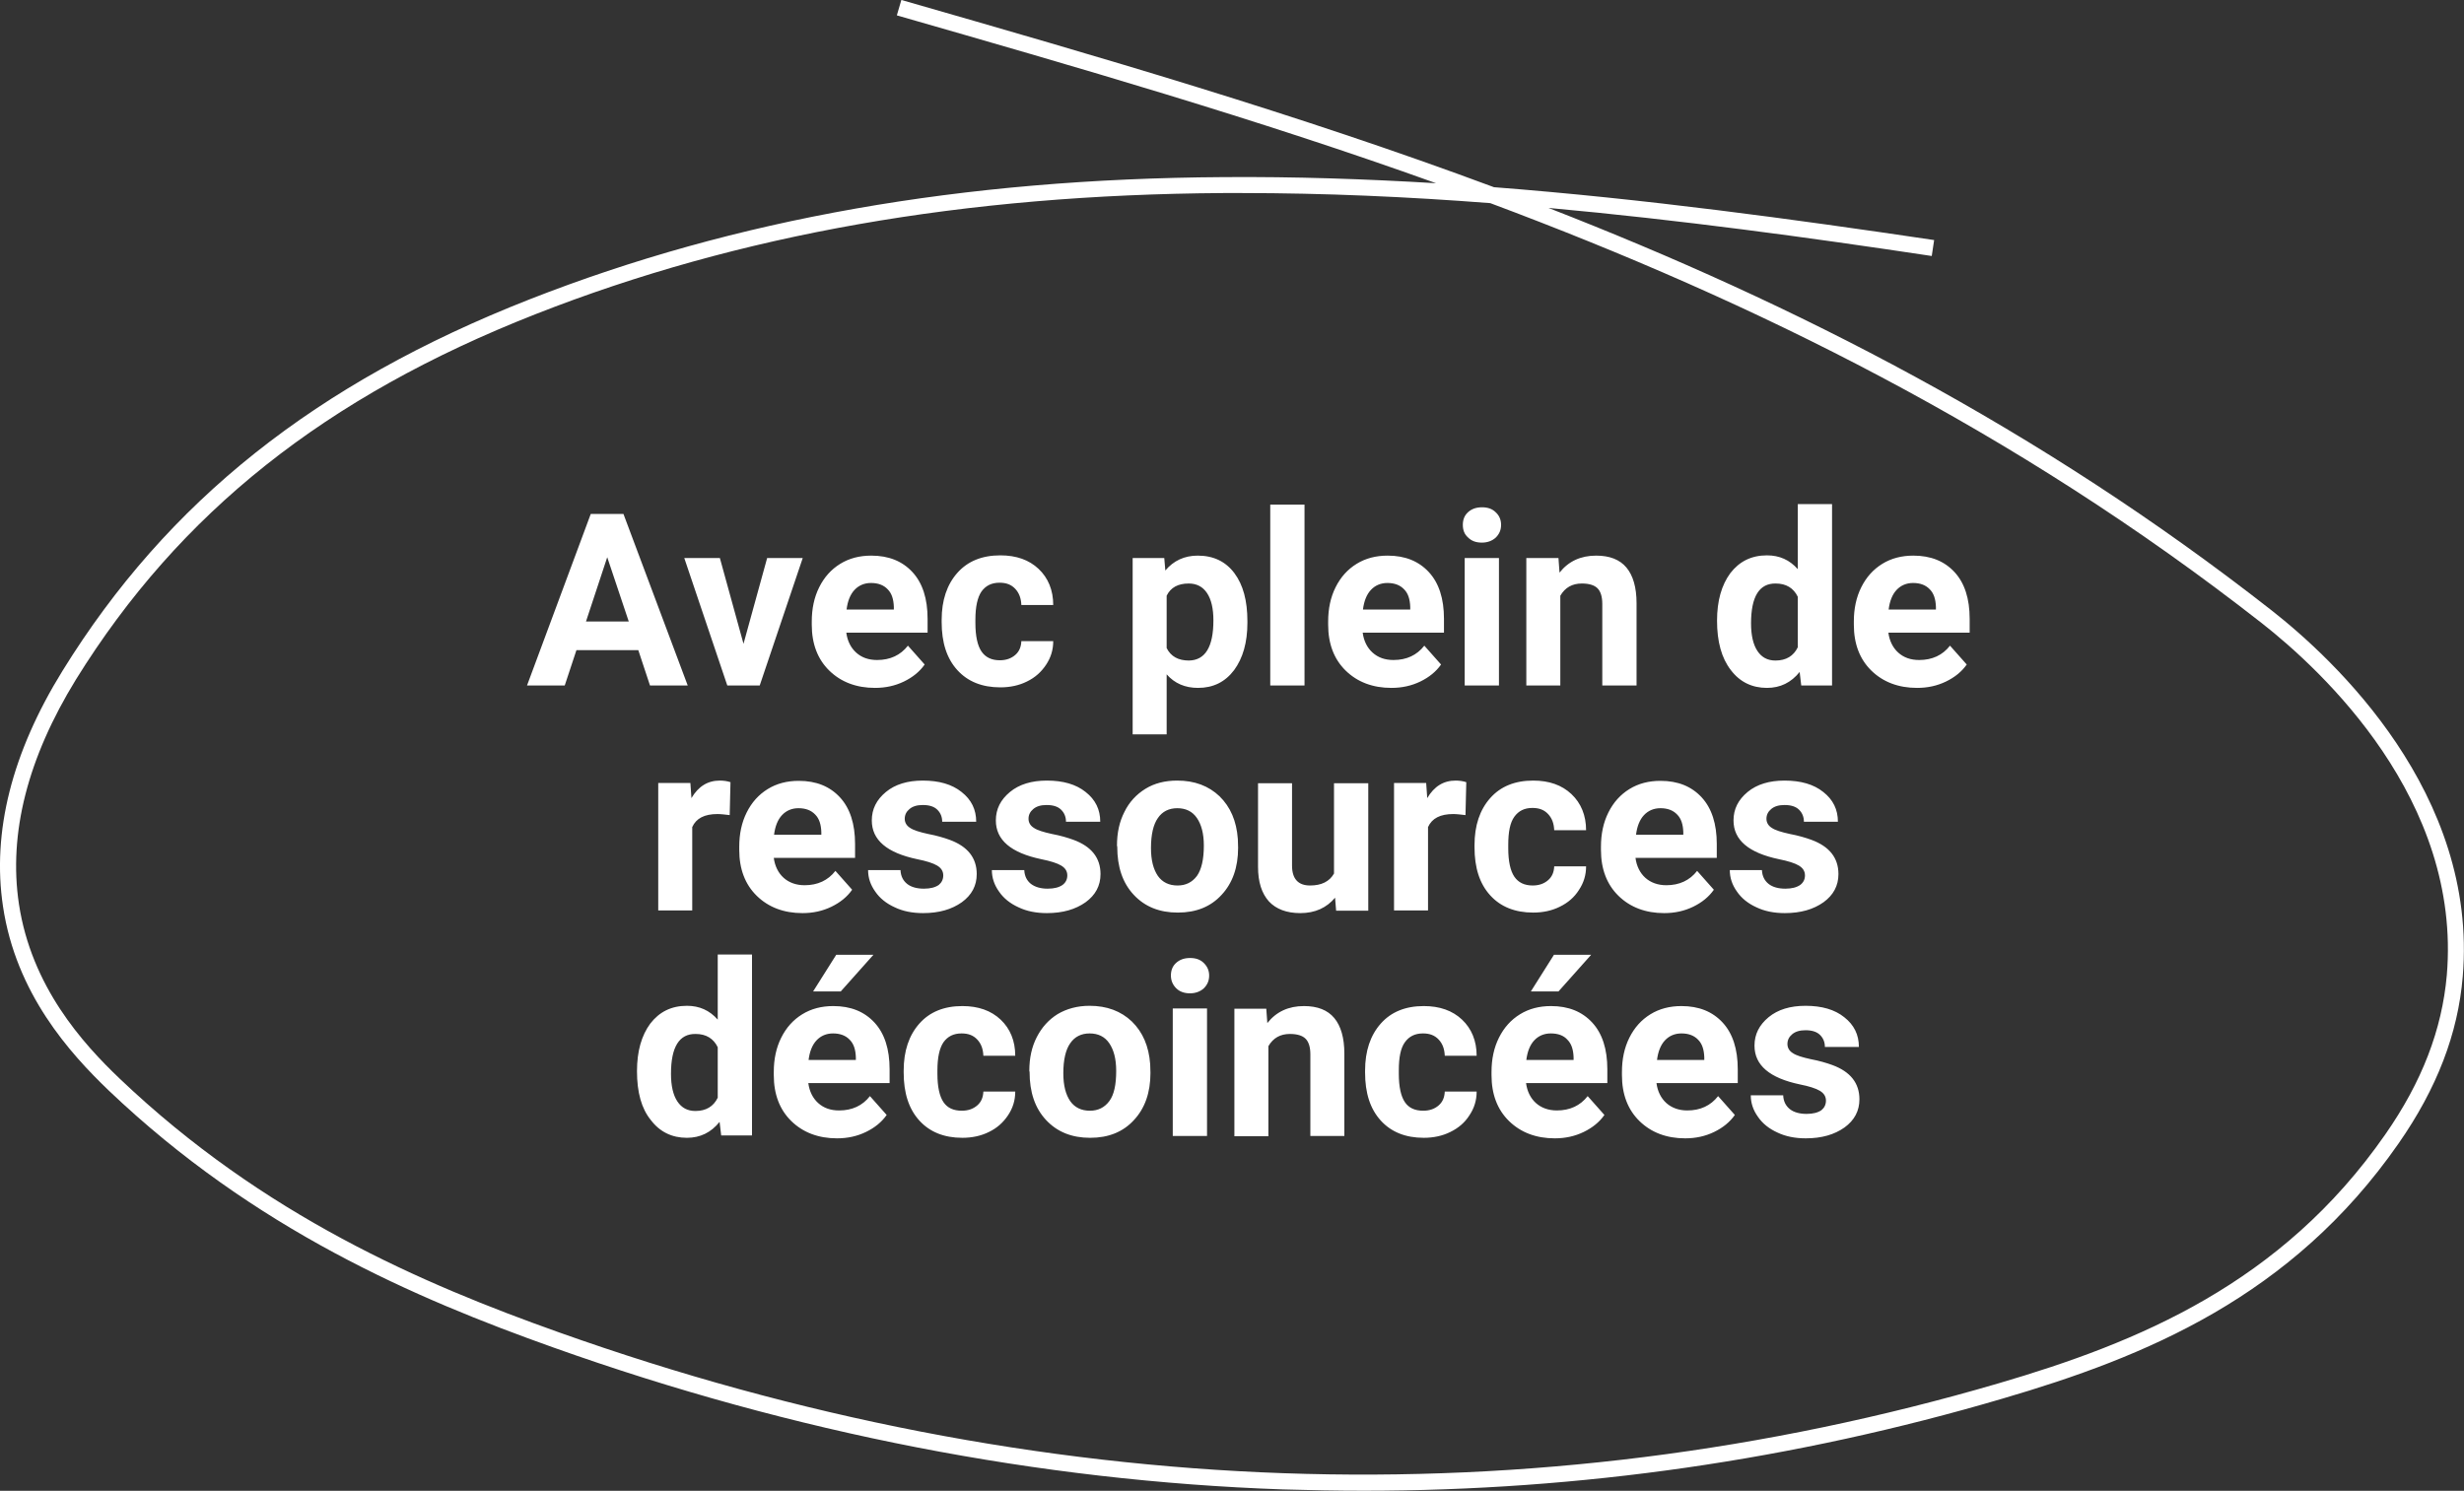 <svg xmlns="http://www.w3.org/2000/svg" xmlns:xlink="http://www.w3.org/1999/xlink" id="Calque_1" x="0px" y="0px" viewBox="0 0 927.6 561.3" style="enable-background:new 0 0 927.6 561.3;" xml:space="preserve"><rect x="0" y="0" width="927.6" height="561.3" fill="#333333" stroke="none"/> <style type="text/css"> .st0{fill:#FFFFFF;} .st1{enable-background:new ;} </style> <g> <g id="Contour" transform="translate(1.128 1.085)"> <path id="Trac&#xE9;_595" class="st0" d="M512.2,560.2c-10.1,0-20.2-0.2-30.4-0.5c-91.7-3.2-184.1-21.2-274.5-53.4 c-52-18.5-112.6-44.5-167.5-96.8C25.1,395.4,4.9,373,0,340.2c-4.2-28,3.3-57.8,22.4-88.7c39.5-63.9,95.4-108.3,175.9-139.9 c77.3-30.3,162.7-45.4,261.2-46c26.8-0.2,53.5,0.7,80,2.3C471.8,43.6,403.7,24,336.5,4.7l1.7-5.8C412,20.1,486.9,41.7,561.3,69.4 c56.8,4.4,112.4,12,165.7,19.9l-0.9,6c-46.5-7-94.9-13.6-144.3-18.1C674.5,113.3,766.3,160,854,228.7 c23.6,18.5,77.8,68.9,72,137.9c-1.8,21.5-9.7,42.1-24.2,62.9c-40.2,57.8-95.4,80.3-149,96C674.4,548.6,593.7,560.2,512.2,560.2 L512.2,560.2z M466.2,71.6h-6.7c-97.7,0.6-182.4,15.5-259,45.6c-79.2,31.1-134.1,74.8-173,137.5C9.3,284.3,2,312.7,6,339.3 c4.7,31,23.9,52.4,38,65.8c54.1,51.5,113.9,77.2,165.4,95.5c89.9,32,181.6,49.8,272.7,53s181.6-8.2,269-33.8 c52.6-15.4,106.6-37.5,145.7-93.7c13.9-19.9,21.4-39.6,23.2-60c5.6-66.1-46.9-114.7-69.7-132.6c-93.3-73-191.4-121.1-290.4-158.1 C528.9,73,497.6,71.6,466.2,71.6L466.2,71.6z"></path> </g> <g class="st1"> <path class="st0" d="M240.3,244.8H217l-4.4,13.3h-14.2l24-64.6h12.3l24.2,64.6h-14.2L240.3,244.8L240.3,244.8z M220.6,234h16.1 l-8.1-24.2L220.6,234z M279.9,242.4l8.9-32.3h13.4l-16.2,48h-12.2l-16.2-48H271L279.9,242.4L279.9,242.4z M329.4,259 c-7,0-12.8-2.2-17.2-6.5c-4.4-4.3-6.6-10.1-6.6-17.3V234c0-4.8,0.9-9.1,2.8-12.9s4.5-6.7,7.9-8.8s7.3-3.1,11.7-3.1 c6.6,0,11.7,2.1,15.5,6.2c3.8,4.1,5.7,10,5.7,17.6v5.2h-30.6c0.4,3.1,1.7,5.7,3.7,7.5c2.1,1.9,4.7,2.8,7.9,2.8 c4.9,0,8.8-1.8,11.6-5.4l6.3,7.1c-1.9,2.7-4.5,4.8-7.8,6.4C337,258.2,333.4,259,329.4,259z M327.9,219.5c-2.5,0-4.6,0.9-6.2,2.6 c-1.6,1.7-2.6,4.2-3,7.4h17.8v-1c-0.1-2.9-0.8-5.1-2.3-6.6C332.7,220.3,330.6,219.5,327.9,219.5z M376.4,248.6 c2.4,0,4.3-0.7,5.8-2s2.2-3,2.3-5.2h12c0,3.3-0.9,6.2-2.7,8.9s-4.1,4.8-7.2,6.3c-3,1.5-6.4,2.2-10,2.2c-6.9,0-12.3-2.2-16.2-6.5 c-4-4.4-5.9-10.4-5.9-18.1v-0.8c0-7.4,2-13.3,5.9-17.7s9.3-6.6,16.2-6.6c6,0,10.8,1.7,14.4,5.1c3.6,3.4,5.5,8,5.5,13.6h-12 c-0.1-2.5-0.8-4.5-2.3-6.1s-3.4-2.3-5.9-2.3c-3,0-5.2,1.1-6.8,3.3c-1.5,2.2-2.3,5.7-2.3,10.6v1.3c0,4.9,0.8,8.5,2.3,10.7 S373.3,248.6,376.4,248.6L376.4,248.6z M469.6,234.5c0,7.4-1.7,13.3-5,17.8c-3.4,4.5-7.9,6.7-13.6,6.7c-4.9,0-8.8-1.7-11.8-5.1 v22.6h-12.8v-66.4h11.9l0.4,4.7c3.1-3.7,7.2-5.6,12.2-5.6c5.9,0,10.5,2.2,13.8,6.6c3.3,4.4,4.9,10.4,4.9,18.1V234.5L469.6,234.5z M456.8,233.6c0-4.5-0.8-7.9-2.4-10.3c-1.6-2.4-3.9-3.6-6.9-3.6c-4,0-6.8,1.5-8.3,4.6V244c1.6,3.2,4.4,4.7,8.4,4.7 C453.7,248.6,456.8,243.6,456.8,233.6L456.8,233.6z M491.1,258.1h-12.9V190h12.9V258.1z M523.8,259c-7,0-12.8-2.2-17.2-6.5 c-4.4-4.3-6.6-10.1-6.6-17.3V234c0-4.8,0.9-9.1,2.8-12.9s4.5-6.7,7.9-8.8c3.4-2.1,7.3-3.1,11.7-3.1c6.6,0,11.7,2.1,15.5,6.2 c3.8,4.1,5.7,10,5.7,17.6v5.2H513c0.4,3.1,1.7,5.7,3.7,7.5c2.1,1.9,4.7,2.8,7.9,2.8c4.9,0,8.8-1.8,11.6-5.4l6.3,7.1 c-1.9,2.7-4.5,4.8-7.8,6.4C531.4,258.2,527.8,259,523.8,259z M522.3,219.5c-2.5,0-4.6,0.9-6.2,2.6c-1.6,1.7-2.6,4.2-3,7.4h17.8v-1 c-0.1-2.9-0.8-5.1-2.3-6.6C527.1,220.3,525,219.5,522.3,219.5z M550.7,197.6c0-1.9,0.6-3.5,1.9-4.7c1.3-1.2,3-1.9,5.3-1.9 c2.2,0,3.9,0.6,5.2,1.9c1.3,1.2,2,2.8,2,4.7c0,2-0.7,3.5-2,4.8c-1.3,1.2-3.1,1.9-5.2,1.9c-2.2,0-3.9-0.6-5.2-1.9 C551.3,201.2,550.7,199.6,550.7,197.6z M564.3,258.1h-12.9v-48h12.9V258.1z M586.7,210.1l0.4,5.5c3.4-4.3,8-6.4,13.8-6.4 c5.1,0,8.9,1.5,11.4,4.5s3.8,7.5,3.8,13.4v31h-12.9v-30.7c0-2.7-0.6-4.7-1.8-5.9s-3.2-1.8-5.9-1.8c-3.6,0-6.3,1.5-8.1,4.6v33.8 h-12.8v-48H586.7z M646.4,233.7c0-7.5,1.7-13.4,5-17.9c3.4-4.4,7.9-6.7,13.8-6.7c4.7,0,8.5,1.7,11.6,5.2v-24.5h12.9v68.3h-11.6 l-0.6-5.1c-3.2,4-7.3,6-12.3,6c-5.6,0-10.2-2.2-13.6-6.7C648.1,247.8,646.4,241.6,646.4,233.7L646.4,233.7z M659.2,234.7 c0,4.5,0.8,8,2.4,10.4c1.6,2.4,3.8,3.6,6.8,3.6c4,0,6.8-1.7,8.4-5v-19c-1.6-3.3-4.4-5-8.3-5C662.3,219.6,659.2,224.6,659.2,234.7 L659.2,234.7z M721.7,259c-7,0-12.8-2.2-17.2-6.5c-4.4-4.3-6.6-10.1-6.6-17.3V234c0-4.8,0.9-9.1,2.8-12.9s4.5-6.7,7.9-8.8 s7.3-3.1,11.7-3.1c6.6,0,11.7,2.1,15.5,6.2c3.8,4.1,5.7,10,5.7,17.6v5.2h-30.6c0.4,3.1,1.7,5.7,3.7,7.5c2.1,1.9,4.7,2.8,7.9,2.8 c4.9,0,8.8-1.8,11.6-5.4l6.3,7.1c-1.9,2.7-4.5,4.8-7.8,6.4C729.3,258.2,725.7,259,721.7,259L721.7,259z M720.2,219.5 c-2.5,0-4.6,0.9-6.2,2.6c-1.6,1.7-2.6,4.2-3,7.4h17.8v-1c-0.1-2.9-0.8-5.1-2.3-6.6C725,220.3,722.9,219.5,720.2,219.5z"></path> </g> <g class="st1"> <path class="st0" d="M274.7,306.9c-1.7-0.2-3.3-0.4-4.6-0.4c-4.9,0-8,1.6-9.5,4.9v31.4h-12.8v-48h12.1l0.4,5.7 c2.6-4.4,6.1-6.6,10.7-6.6c1.4,0,2.8,0.2,4,0.6L274.7,306.9z M302.1,343.8c-7,0-12.8-2.2-17.2-6.5c-4.4-4.3-6.6-10.1-6.6-17.3 v-1.2c0-4.8,0.9-9.1,2.8-12.9s4.5-6.7,7.9-8.8s7.3-3.1,11.7-3.1c6.6,0,11.7,2.1,15.5,6.2s5.7,10,5.7,17.6v5.2h-30.6 c0.4,3.1,1.7,5.7,3.7,7.5s4.7,2.8,7.9,2.8c4.9,0,8.8-1.8,11.6-5.4l6.3,7.1c-1.9,2.7-4.5,4.8-7.8,6.4S306.1,343.8,302.1,343.8 L302.1,343.8z M300.6,304.3c-2.5,0-4.6,0.9-6.2,2.6s-2.6,4.2-3,7.4h17.8v-1c-0.1-2.9-0.8-5.1-2.3-6.6 C305.4,305.1,303.3,304.3,300.6,304.3z M355.1,329.6c0-1.6-0.8-2.8-2.3-3.7s-4-1.7-7.5-2.4c-11.4-2.4-17.1-7.2-17.1-14.6 c0-4.3,1.8-7.8,5.3-10.7c3.5-2.9,8.2-4.3,13.9-4.3c6.1,0,11,1.4,14.6,4.3c3.7,2.9,5.5,6.6,5.5,11.2h-12.8c0-1.8-0.6-3.3-1.8-4.5 c-1.2-1.2-3-1.8-5.5-1.8c-2.2,0-3.8,0.5-5,1.5s-1.8,2.2-1.8,3.7c0,1.4,0.7,2.6,2,3.4c1.3,0.9,3.6,1.6,6.8,2.3 c3.2,0.6,5.9,1.4,8.1,2.2c6.8,2.5,10.2,6.8,10.2,12.9c0,4.4-1.9,7.9-5.6,10.6c-3.8,2.7-8.6,4.1-14.6,4.1c-4,0-7.6-0.7-10.7-2.2 c-3.1-1.4-5.6-3.4-7.3-5.9c-1.8-2.5-2.7-5.2-2.7-8.1H339c0.1,2.3,1,4,2.5,5.2s3.7,1.8,6.3,1.8c2.5,0,4.3-0.5,5.6-1.4 C354.5,332.3,355.1,331.1,355.1,329.6L355.1,329.6z M401.8,329.6c0-1.6-0.8-2.8-2.3-3.7s-4-1.7-7.5-2.4 c-11.4-2.4-17.1-7.2-17.1-14.6c0-4.3,1.8-7.8,5.3-10.7c3.5-2.9,8.2-4.3,13.9-4.3c6.1,0,11,1.4,14.6,4.3c3.7,2.9,5.5,6.6,5.5,11.2 h-12.9c0-1.8-0.6-3.3-1.8-4.5c-1.2-1.2-3-1.8-5.5-1.8c-2.2,0-3.8,0.5-5,1.5s-1.8,2.2-1.8,3.7c0,1.4,0.7,2.6,2,3.4 c1.3,0.9,3.6,1.6,6.8,2.3c3.2,0.6,5.9,1.4,8.1,2.2c6.8,2.5,10.2,6.8,10.2,12.9c0,4.4-1.9,7.9-5.6,10.6c-3.8,2.7-8.6,4.1-14.6,4.1 c-4,0-7.6-0.7-10.7-2.2c-3.1-1.4-5.6-3.4-7.3-5.9c-1.8-2.5-2.7-5.2-2.7-8.1h12.2c0.1,2.3,1,4,2.5,5.2c1.6,1.2,3.7,1.8,6.3,1.8 c2.5,0,4.3-0.5,5.6-1.4C401.2,332.3,401.8,331.1,401.8,329.6z M420.5,318.4c0-4.8,0.9-9,2.8-12.7c1.8-3.7,4.5-6.6,7.9-8.7 s7.4-3.1,12-3.1c6.5,0,11.8,2,15.9,5.9c4.1,4,6.4,9.3,6.9,16.1l0.1,3.3c0,7.4-2.1,13.3-6.2,17.7c-4.1,4.5-9.6,6.7-16.5,6.7 s-12.4-2.2-16.6-6.7s-6.2-10.5-6.2-18.1L420.5,318.4L420.5,318.4z M433.3,319.3c0,4.6,0.9,8,2.6,10.5c1.7,2.4,4.2,3.6,7.4,3.6 c3.1,0,5.5-1.2,7.3-3.6c1.7-2.4,2.6-6.2,2.6-11.4c0-4.5-0.9-7.9-2.6-10.4s-4.2-3.7-7.4-3.7c-3.1,0-5.6,1.2-7.3,3.7 C434.2,310.4,433.3,314.2,433.3,319.3z M502.6,338c-3.2,3.8-7.5,5.8-13.1,5.8c-5.1,0-9.1-1.5-11.8-4.4c-2.7-3-4.1-7.3-4.1-13 v-31.5h12.8v31c0,5,2.3,7.5,6.8,7.5c4.3,0,7.3-1.5,9-4.5v-34h12.9v48H503L502.6,338z M551.7,306.9c-1.7-0.2-3.3-0.4-4.6-0.4 c-4.9,0-8,1.6-9.5,4.9v31.4h-12.8v-48h12.1l0.4,5.7c2.6-4.4,6.1-6.6,10.7-6.6c1.4,0,2.8,0.2,4,0.6L551.7,306.9L551.7,306.9z M577,333.4c2.4,0,4.3-0.7,5.8-2s2.2-3,2.3-5.2h12c0,3.3-0.9,6.2-2.7,8.9c-1.7,2.7-4.1,4.8-7.2,6.3c-3,1.5-6.4,2.2-10,2.2 c-6.9,0-12.3-2.2-16.2-6.5c-4-4.4-5.9-10.4-5.9-18.1v-0.8c0-7.4,2-13.3,5.9-17.7s9.3-6.6,16.2-6.6c6,0,10.8,1.7,14.4,5.1 c3.6,3.4,5.5,8,5.5,13.6h-12c-0.1-2.5-0.8-4.5-2.3-6.1s-3.4-2.3-5.9-2.3c-3,0-5.2,1.1-6.8,3.3s-2.3,5.7-2.3,10.6v1.3 c0,4.9,0.8,8.5,2.3,10.7S573.9,333.4,577,333.4L577,333.4z M626.5,343.8c-7,0-12.8-2.2-17.2-6.5s-6.6-10.1-6.6-17.3v-1.2 c0-4.8,0.9-9.1,2.8-12.9c1.9-3.8,4.5-6.7,7.9-8.8s7.3-3.1,11.7-3.1c6.6,0,11.7,2.1,15.5,6.2s5.7,10,5.7,17.6v5.2h-30.6 c0.4,3.1,1.7,5.7,3.7,7.5s4.7,2.8,7.9,2.8c4.9,0,8.8-1.8,11.6-5.4l6.3,7.1c-1.9,2.7-4.5,4.8-7.8,6.4S630.5,343.8,626.5,343.8 L626.5,343.8z M625.1,304.3c-2.5,0-4.6,0.9-6.2,2.6c-1.6,1.7-2.6,4.2-3,7.4h17.8v-1c-0.1-2.9-0.8-5.1-2.3-6.6 C629.9,305.1,627.8,304.3,625.1,304.3z M679.5,329.6c0-1.6-0.8-2.8-2.3-3.7s-4-1.7-7.5-2.4c-11.4-2.4-17.1-7.2-17.1-14.6 c0-4.3,1.8-7.8,5.3-10.7c3.5-2.9,8.2-4.3,13.9-4.3c6.1,0,11,1.4,14.6,4.3c3.7,2.9,5.5,6.6,5.5,11.2h-12.8c0-1.8-0.6-3.3-1.8-4.5 s-3-1.8-5.5-1.8c-2.2,0-3.8,0.5-5,1.5s-1.8,2.2-1.8,3.7c0,1.4,0.7,2.6,2,3.4c1.3,0.9,3.6,1.6,6.8,2.3c3.2,0.6,5.9,1.4,8.1,2.2 c6.8,2.5,10.2,6.8,10.2,12.9c0,4.4-1.9,7.9-5.6,10.6c-3.8,2.7-8.6,4.1-14.6,4.1c-4,0-7.6-0.7-10.7-2.2c-3.1-1.4-5.6-3.4-7.3-5.9 c-1.8-2.5-2.7-5.2-2.7-8.1h12.1c0.1,2.3,1,4,2.5,5.2s3.7,1.8,6.3,1.8c2.5,0,4.3-0.5,5.6-1.4C678.9,332.3,679.5,331.1,679.5,329.6 L679.5,329.6z"></path> </g> <g class="st1"> <path class="st0" d="M239.8,403.3c0-7.5,1.7-13.4,5-17.9c3.4-4.4,7.9-6.7,13.8-6.7c4.7,0,8.5,1.7,11.6,5.2v-24.5h12.9v68.1h-11.6 l-0.6-5.1c-3.2,4-7.3,6-12.3,6c-5.6,0-10.2-2.2-13.6-6.7C241.5,417.4,239.8,411.3,239.8,403.3L239.8,403.3z M252.6,404.3 c0,4.5,0.8,8,2.4,10.4c1.6,2.4,3.8,3.6,6.8,3.6c4,0,6.8-1.7,8.4-5v-19c-1.6-3.3-4.4-5-8.3-5C255.7,389.2,252.6,394.2,252.6,404.3z M315.1,428.6c-7,0-12.8-2.2-17.2-6.5s-6.6-10.1-6.6-17.3v-1.2c0-4.8,0.9-9.1,2.8-12.9s4.5-6.7,7.9-8.8s7.3-3.1,11.7-3.1 c6.6,0,11.7,2.1,15.5,6.2s5.7,10,5.7,17.6v5.2h-30.6c0.4,3.1,1.7,5.7,3.7,7.5c2.1,1.9,4.7,2.8,7.9,2.8c4.9,0,8.8-1.8,11.6-5.4 l6.3,7.1c-1.9,2.7-4.5,4.8-7.8,6.4S319.1,428.6,315.1,428.6L315.1,428.6z M313.6,389.1c-2.5,0-4.6,0.9-6.2,2.6s-2.6,4.2-3,7.4 h17.8v-1c-0.1-2.9-0.8-5.1-2.3-6.6C318.4,389.9,316.3,389.1,313.6,389.1z M314.8,359.5h14l-12.3,13.8h-10.4L314.8,359.5 L314.8,359.5z M362.1,418.2c2.4,0,4.3-0.7,5.8-2s2.2-3,2.3-5.2h12c0,3.3-0.9,6.2-2.7,8.9s-4.1,4.8-7.2,6.3c-3,1.5-6.4,2.2-10,2.2 c-6.9,0-12.3-2.2-16.2-6.5c-4-4.4-5.9-10.4-5.9-18.1v-0.7c0-7.4,2-13.3,5.9-17.7s9.3-6.6,16.2-6.6c6,0,10.8,1.7,14.4,5.1 s5.5,8,5.5,13.6h-12c-0.1-2.5-0.8-4.5-2.3-6.1s-3.4-2.3-5.9-2.3c-3,0-5.2,1.1-6.8,3.3c-1.5,2.2-2.3,5.7-2.3,10.6v1.3 c0,4.9,0.8,8.5,2.3,10.7S359,418.2,362.1,418.2L362.1,418.2z M387.5,403.2c0-4.8,0.9-9,2.8-12.7s4.5-6.6,7.9-8.7 c3.4-2,7.4-3.1,12-3.1c6.5,0,11.8,2,15.9,5.9c4.1,4,6.4,9.3,6.9,16.1l0.1,3.3c0,7.4-2.1,13.3-6.2,17.7c-4.1,4.5-9.6,6.7-16.5,6.7 s-12.4-2.2-16.6-6.7s-6.2-10.5-6.2-18.1L387.5,403.2L387.5,403.2z M400.3,404.1c0,4.6,0.9,8,2.6,10.5c1.7,2.4,4.2,3.6,7.4,3.6 c3.1,0,5.5-1.2,7.3-3.6s2.6-6.2,2.6-11.4c0-4.5-0.9-7.9-2.6-10.4s-4.2-3.7-7.4-3.7c-3.1,0-5.6,1.2-7.3,3.7 C401.2,395.2,400.3,399,400.3,404.1z M440.8,367.3c0-1.9,0.6-3.5,1.9-4.7s3-1.9,5.3-1.9c2.2,0,3.9,0.6,5.2,1.9s2,2.8,2,4.7 c0,2-0.7,3.5-2,4.8c-1.3,1.2-3.1,1.9-5.2,1.9s-3.9-0.6-5.2-1.9S440.8,369.2,440.8,367.3L440.8,367.3z M454.4,427.7h-12.9v-48h12.9 V427.7z M476.7,379.7l0.4,5.5c3.4-4.3,8-6.4,13.8-6.4c5.1,0,8.9,1.5,11.4,4.5s3.8,7.5,3.8,13.4v31h-12.8V397 c0-2.7-0.6-4.7-1.8-5.9c-1.2-1.2-3.2-1.8-5.9-1.8c-3.6,0-6.3,1.5-8.1,4.6v33.9h-12.8v-48h12V379.7z M535.8,418.2 c2.4,0,4.3-0.7,5.8-2s2.2-3,2.3-5.2h12c0,3.3-0.9,6.2-2.7,8.9c-1.7,2.7-4.1,4.8-7.2,6.3c-3,1.5-6.4,2.2-10,2.2 c-6.9,0-12.3-2.2-16.2-6.5c-4-4.4-5.9-10.4-5.9-18.1v-0.7c0-7.4,2-13.3,5.9-17.7s9.3-6.6,16.2-6.6c6,0,10.8,1.7,14.4,5.1 c3.6,3.4,5.5,8,5.5,13.6h-12c-0.1-2.5-0.8-4.5-2.3-6.1s-3.4-2.3-5.9-2.3c-3,0-5.2,1.1-6.8,3.3s-2.3,5.7-2.3,10.6v1.3 c0,4.9,0.8,8.5,2.3,10.7S532.7,418.2,535.8,418.2L535.8,418.2z M585.3,428.6c-7,0-12.8-2.2-17.2-6.5s-6.6-10.1-6.6-17.3v-1.2 c0-4.8,0.9-9.1,2.8-12.9c1.9-3.8,4.5-6.7,7.9-8.8s7.3-3.1,11.7-3.1c6.6,0,11.7,2.1,15.5,6.2s5.7,10,5.7,17.6v5.2h-30.6 c0.4,3.1,1.7,5.7,3.7,7.5s4.7,2.8,7.9,2.8c4.9,0,8.8-1.8,11.6-5.4l6.3,7.1c-1.9,2.7-4.5,4.8-7.8,6.4S589.3,428.6,585.3,428.6 L585.3,428.6z M583.8,389.1c-2.5,0-4.6,0.9-6.2,2.6c-1.6,1.7-2.6,4.2-3,7.4h17.8v-1c-0.1-2.9-0.8-5.1-2.3-6.6 C588.7,389.9,586.6,389.1,583.8,389.1z M585,359.5h14l-12.3,13.8h-10.4L585,359.5z M634.4,428.6c-7,0-12.8-2.2-17.2-6.5 s-6.6-10.1-6.6-17.3v-1.2c0-4.8,0.9-9.1,2.8-12.9c1.9-3.8,4.5-6.7,7.9-8.8s7.3-3.1,11.7-3.1c6.6,0,11.7,2.1,15.5,6.2 s5.7,10,5.7,17.6v5.2h-30.6c0.4,3.1,1.7,5.7,3.7,7.5s4.7,2.8,7.9,2.8c4.9,0,8.8-1.8,11.6-5.4l6.3,7.1c-1.9,2.7-4.5,4.8-7.8,6.4 S638.4,428.6,634.4,428.6L634.4,428.6z M633,389.1c-2.5,0-4.6,0.9-6.2,2.6c-1.6,1.7-2.6,4.2-3,7.4h17.8v-1 c-0.1-2.9-0.8-5.1-2.3-6.6C637.8,389.9,635.7,389.1,633,389.1z M687.4,414.4c0-1.6-0.8-2.8-2.3-3.7s-4-1.7-7.5-2.4 c-11.4-2.4-17.1-7.2-17.1-14.6c0-4.3,1.8-7.8,5.3-10.7c3.5-2.9,8.2-4.3,13.9-4.3c6.1,0,11,1.4,14.6,4.3c3.7,2.9,5.5,6.6,5.5,11.2 H687c0-1.8-0.6-3.3-1.8-4.5s-3-1.8-5.5-1.8c-2.2,0-3.8,0.5-5,1.5s-1.8,2.2-1.8,3.7c0,1.4,0.7,2.6,2,3.4c1.3,0.9,3.6,1.6,6.8,2.3 c3.2,0.6,5.9,1.4,8.1,2.2c6.8,2.5,10.2,6.8,10.2,12.9c0,4.4-1.9,7.9-5.6,10.6c-3.8,2.7-8.6,4.1-14.6,4.1c-4,0-7.6-0.7-10.7-2.2 c-3.1-1.4-5.6-3.4-7.3-5.9c-1.8-2.5-2.7-5.2-2.7-8.1h12.2c0.1,2.3,1,4,2.5,5.2s3.7,1.8,6.3,1.8c2.5,0,4.3-0.5,5.6-1.4 C686.8,417.1,687.4,415.9,687.4,414.4L687.4,414.4z"></path> </g> </g> </svg>